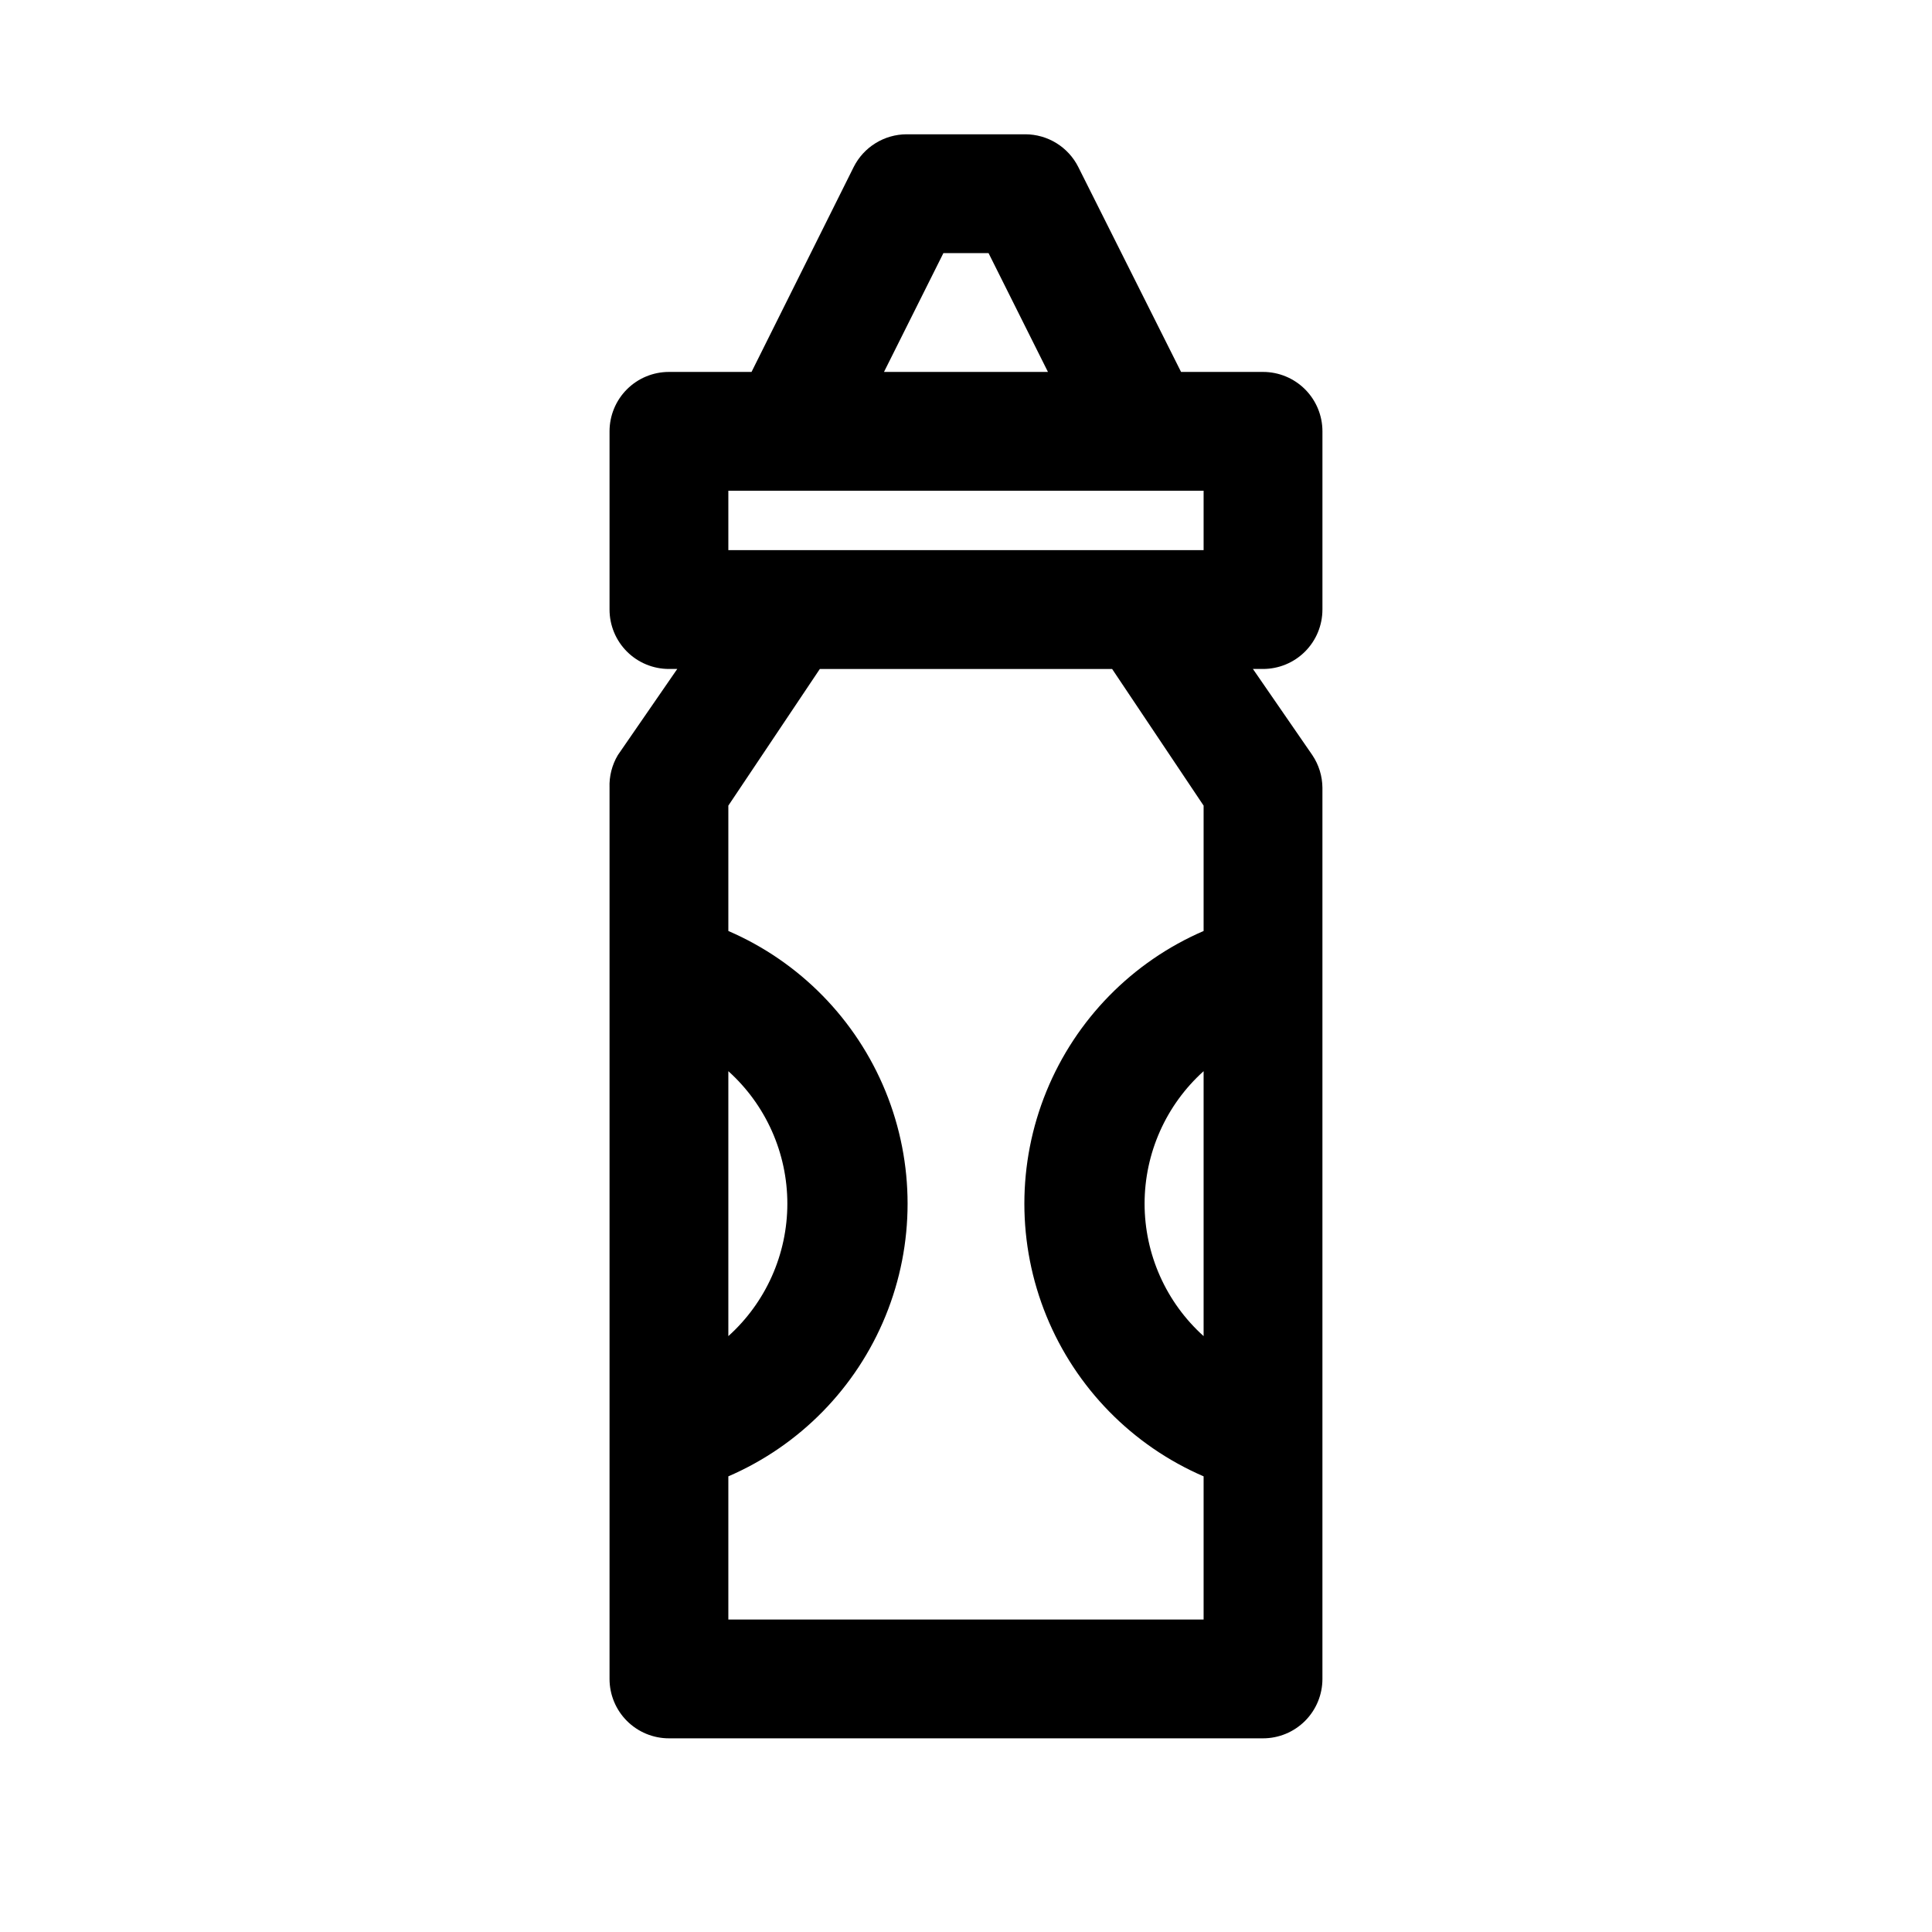 <?xml version="1.0" encoding="UTF-8"?>
<!-- Uploaded to: SVG Repo, www.svgrepo.com, Generator: SVG Repo Mixer Tools -->
<svg fill="#000000" width="800px" height="800px" version="1.1" viewBox="144 144 512 512" xmlns="http://www.w3.org/2000/svg">
 <path d="m494.46 305.54v-47.234c0-4.176-1.656-8.18-4.609-11.133-2.953-2.953-6.957-4.609-11.133-4.609h-21.727l-27.238-54.316c-1.309-2.598-3.309-4.781-5.781-6.309s-5.324-2.344-8.23-2.352h-31.488c-2.906 0.008-5.754 0.824-8.227 2.352-2.477 1.527-4.477 3.711-5.785 6.309l-27.078 54.316h-21.887c-4.176 0-8.18 1.656-11.133 4.609s-4.609 6.957-4.609 11.133v47.234c0 4.176 1.656 8.18 4.609 11.133s6.957 4.609 11.133 4.609h2.203l-15.742 22.828c-1.555 2.613-2.32 5.621-2.203 8.66v236.16c0 4.176 1.656 8.18 4.609 11.133s6.957 4.613 11.133 4.613h157.44c4.176 0 8.18-1.66 11.133-4.613 2.953-2.953 4.609-6.957 4.609-11.133v-236.16c-0.023-3.086-0.953-6.098-2.676-8.66l-15.742-22.828h2.676c4.176 0 8.18-1.656 11.133-4.609 2.953-2.953 4.609-6.957 4.609-11.133zm-100.45-94.465h11.965l15.742 31.488h-43.449zm-56.992 62.977h125.95v15.742h-125.95zm0 153.82c9.953 8.957 15.637 21.719 15.637 35.109 0 13.391-5.684 26.148-15.637 35.105zm125.95 70.219v-0.004c-9.957-8.957-15.641-21.715-15.641-35.105 0-13.391 5.684-26.152 15.641-35.109zm0-140.59v33.219c-18.914 8.168-33.871 23.43-41.66 42.504-7.789 19.074-7.789 40.445 0 59.52 7.789 19.074 22.746 34.336 41.66 42.504v37.945h-125.95v-37.945c18.914-8.168 33.871-23.43 41.66-42.504 7.789-19.074 7.789-40.445 0-59.52-7.789-19.074-22.746-34.336-41.66-42.504v-33.223l24.246-36.211h77.461z"/>
</svg>